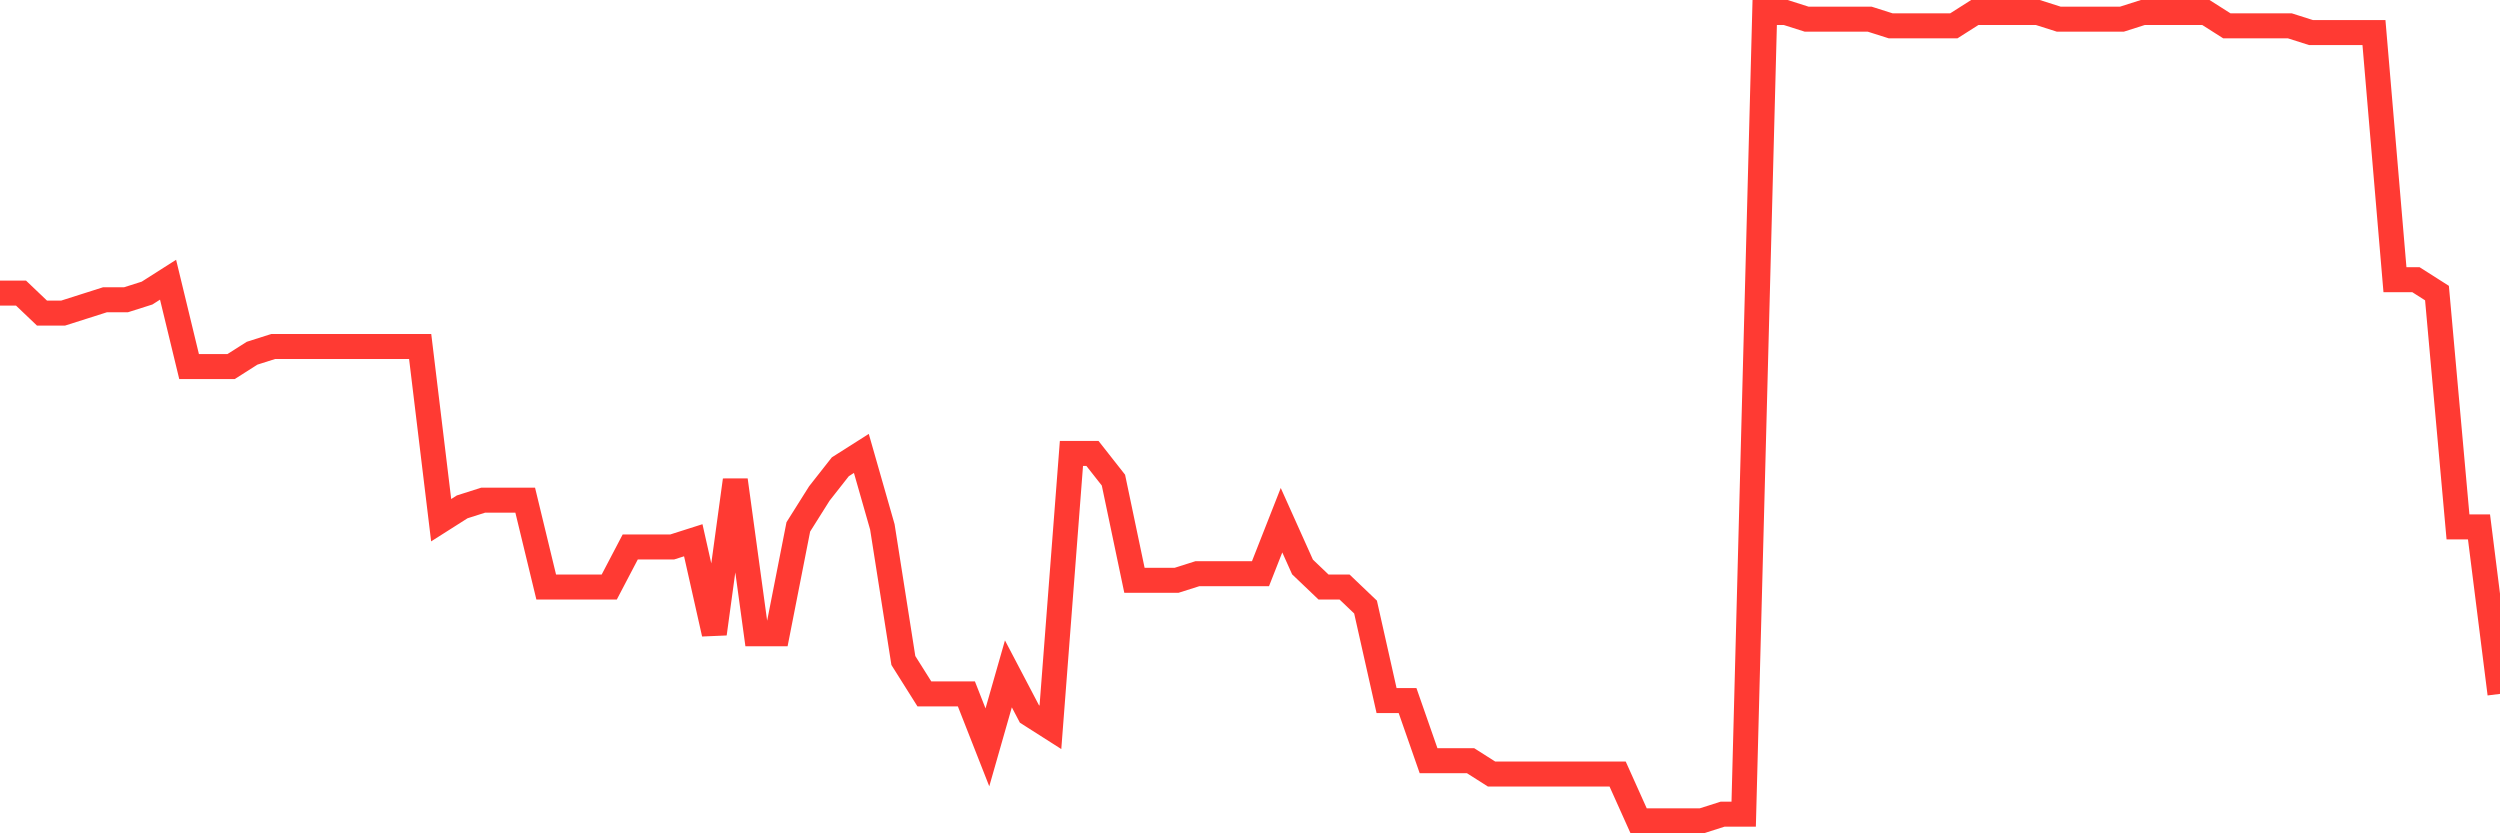 <svg
  xmlns="http://www.w3.org/2000/svg"
  xmlns:xlink="http://www.w3.org/1999/xlink"
  width="120"
  height="40"
  viewBox="0 0 120 40"
  preserveAspectRatio="none"
>
  <polyline
    points="0,14.068 1.008,14.068 2.017,15.03 3.025,15.03 4.034,14.709 5.042,14.388 6.05,14.388 7.059,14.068 8.067,13.426 9.076,17.595 10.084,17.595 11.092,17.595 12.101,16.954 13.109,16.633 14.118,16.633 15.126,16.633 16.134,16.633 17.143,16.633 18.151,16.633 19.16,16.633 20.168,16.633 21.176,24.97 22.185,24.329 23.193,24.008 24.202,24.008 25.21,24.008 26.218,28.177 27.227,28.177 28.235,28.177 29.244,28.177 30.252,26.253 31.261,26.253 32.269,26.253 33.277,25.932 34.286,30.421 35.294,23.046 36.303,30.421 37.311,30.421 38.319,25.291 39.328,23.688 40.336,22.405 41.345,21.764 42.353,25.291 43.361,31.704 44.37,33.307 45.378,33.307 46.387,33.307 47.395,35.873 48.403,32.345 49.412,34.269 50.42,34.911 51.429,21.764 52.437,21.764 53.445,23.046 54.454,27.856 55.462,27.856 56.471,27.856 57.479,27.536 58.487,27.536 59.496,27.536 60.504,27.536 61.513,24.97 62.521,27.215 63.529,28.177 64.538,28.177 65.546,29.139 66.555,33.628 67.563,33.628 68.571,36.514 69.58,36.514 70.588,36.514 71.597,37.155 72.605,37.155 73.613,37.155 74.622,37.155 75.63,37.155 76.639,37.155 77.647,37.155 78.655,39.4 79.664,39.4 80.672,39.4 81.681,39.4 82.689,39.079 83.697,39.079 84.706,0.6 85.714,0.6 86.723,0.921 87.731,0.921 88.739,0.921 89.748,0.921 90.756,1.241 91.765,1.241 92.773,1.241 93.782,1.241 94.79,0.6 95.798,0.6 96.807,0.6 97.815,0.6 98.824,0.921 99.832,0.921 100.84,0.921 101.849,0.921 102.857,0.6 103.866,0.6 104.874,0.6 105.882,0.6 106.891,1.241 107.899,1.241 108.908,1.241 109.916,1.241 110.924,1.562 111.933,1.562 112.941,1.562 113.95,1.562 114.958,13.426 115.966,13.426 116.975,14.068 117.983,25.291 118.992,25.291 120,33.307"
    fill="none"
    stroke="#ff3a33"
    stroke-width="1.2"
  >
  </polyline>
</svg>